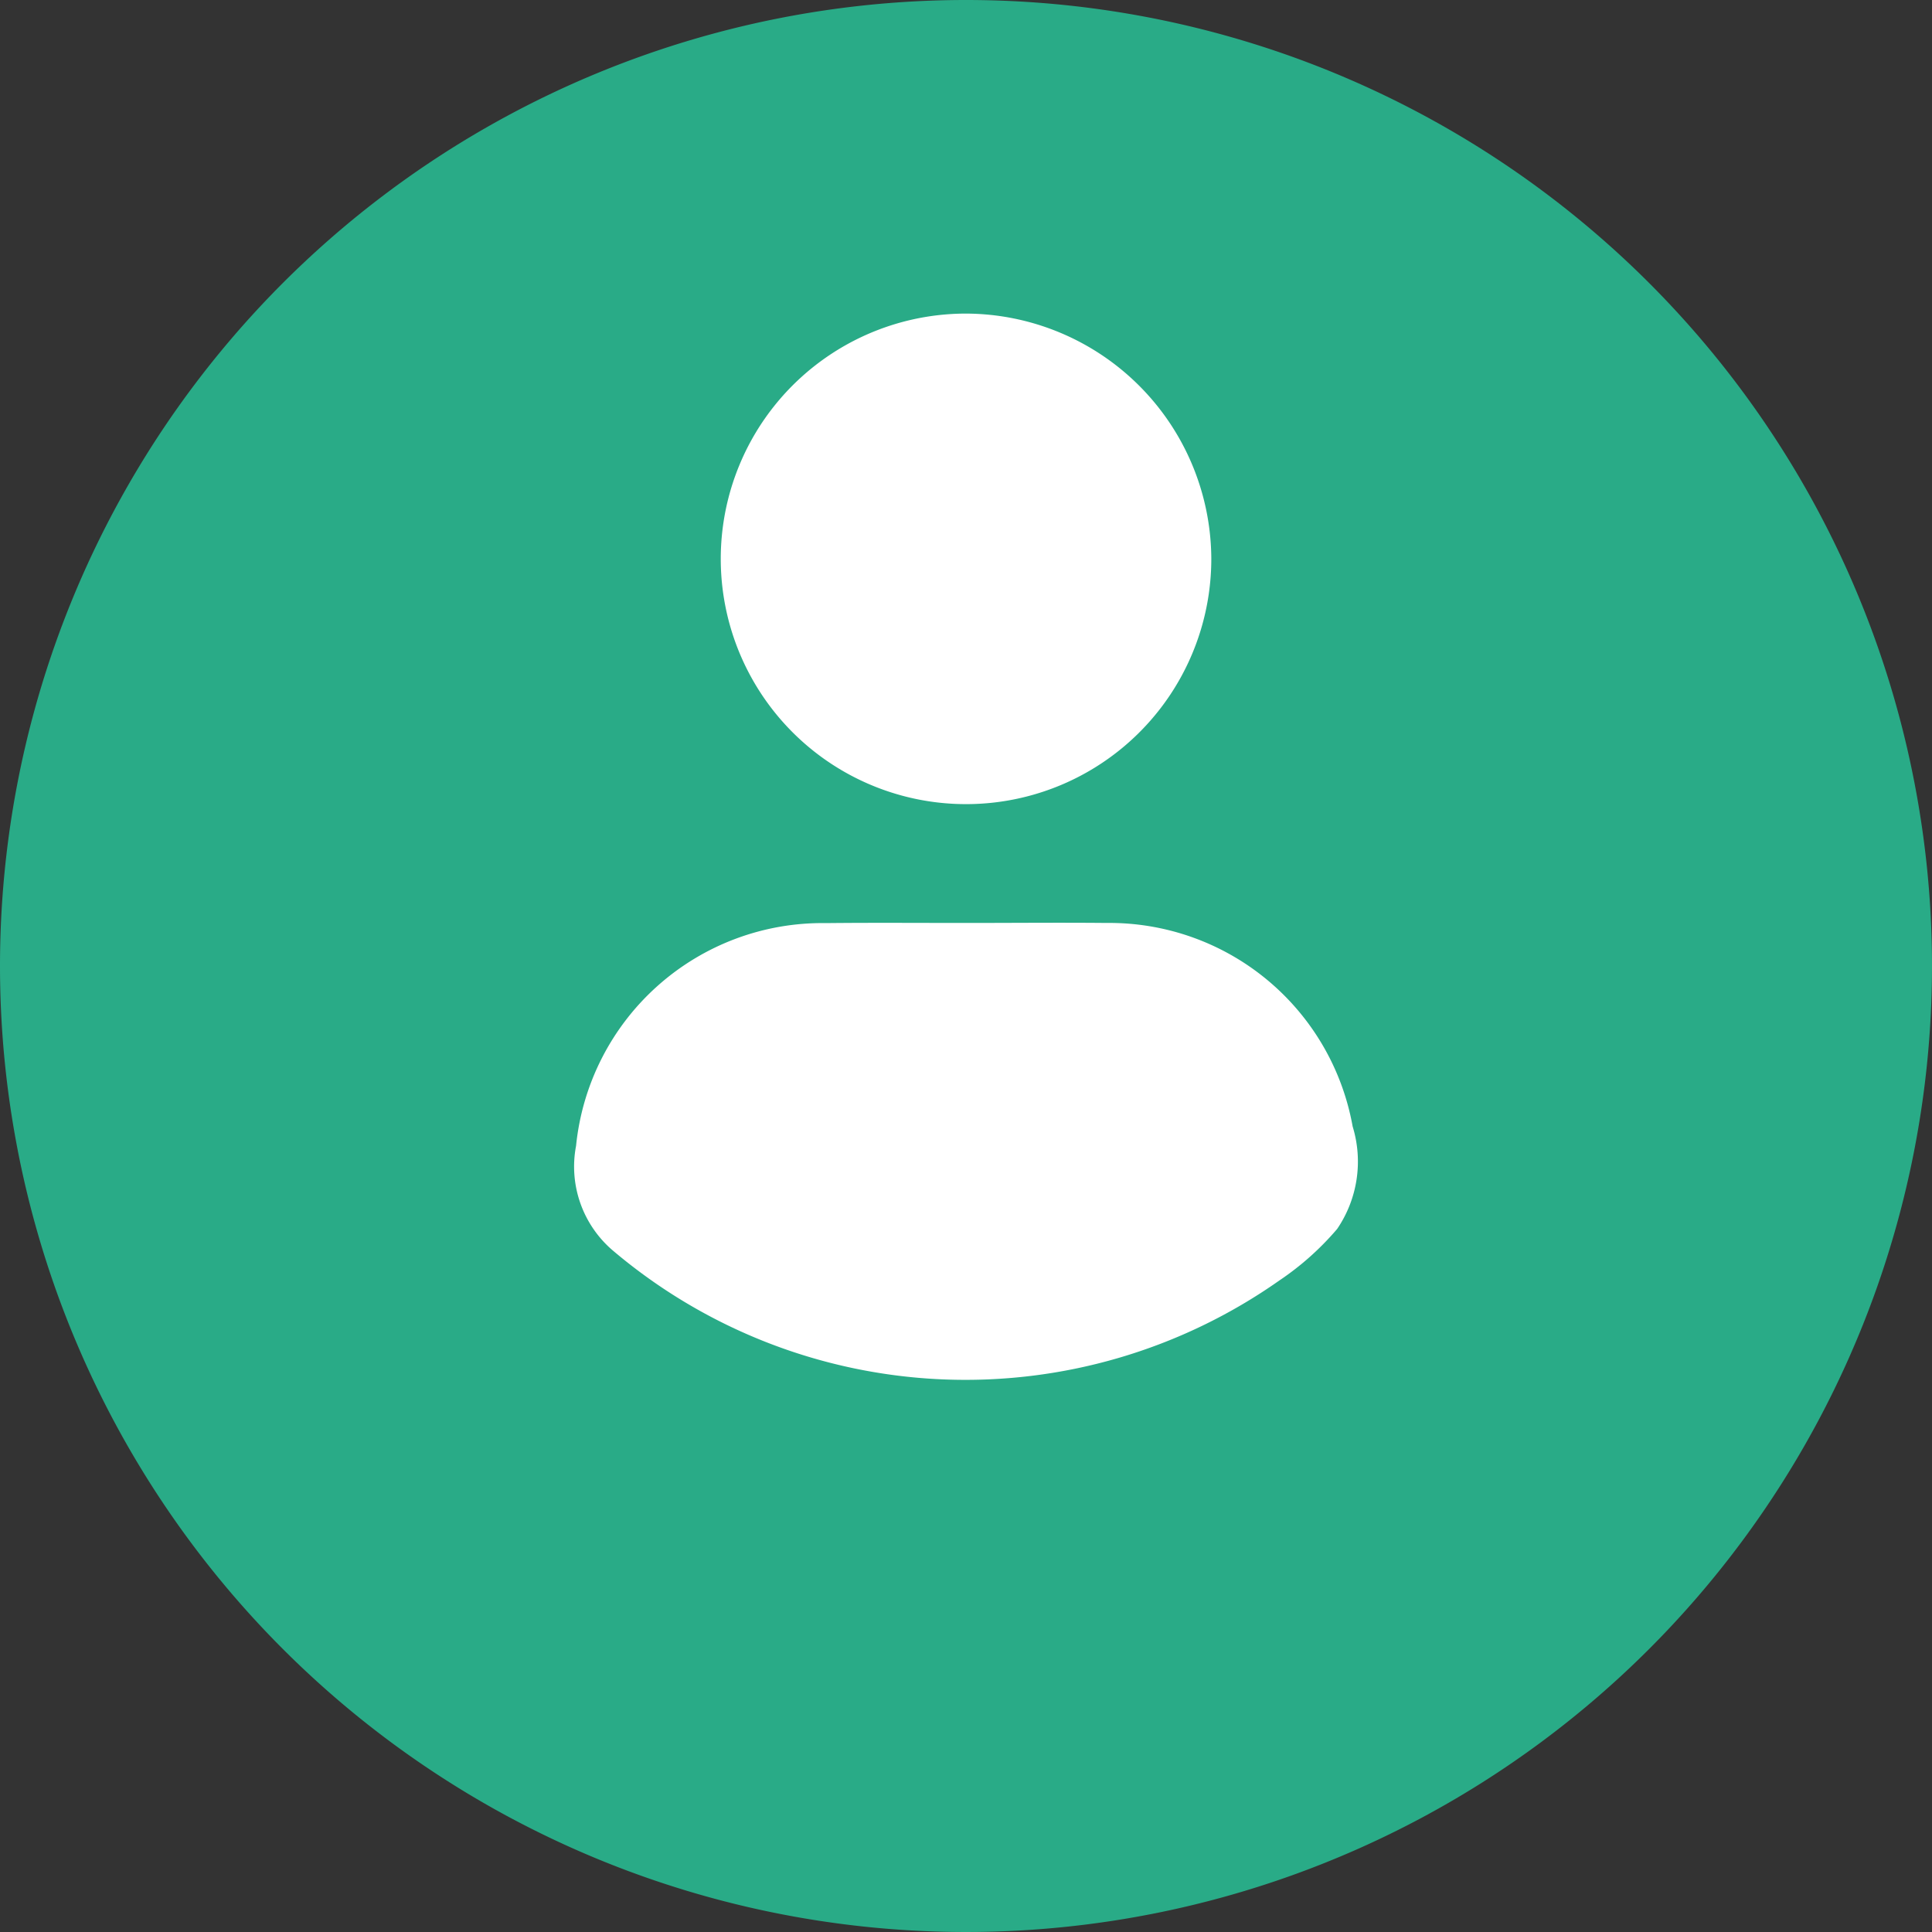 <svg xmlns="http://www.w3.org/2000/svg" width="64" height="64" viewBox="0 0 64 64"><rect x="0" y="0" width="64" height="64" fill="#333333" stroke="none"/><g transform="translate(-20 -161.008)"><path d="M32,0A32,32,0,1,1,0,32,32,32,0,0,1,32,0Z" transform="translate(20 161.008)" fill="#29ab87"/><g transform="translate(39.042 171.401)"><path d="M477.869,630.5c1.55,0,3.1-.015,4.65,0a8.187,8.187,0,0,1,8.149,6.741,3.966,3.966,0,0,1-.512,3.394,9.391,9.391,0,0,1-1.918,1.71,18.066,18.066,0,0,1-22.084-1,3.654,3.654,0,0,1-1.211-3.462,8.2,8.2,0,0,1,8.275-7.378C474.769,630.489,476.319,630.5,477.869,630.5Z" transform="translate(-464.902 -610.319)" fill="#fff"/><path d="M531.453,428.635a8.125,8.125,0,1,1-8.129-8.1A8.158,8.158,0,0,1,531.453,428.635Z" transform="translate(-510.369 -420.54)" fill="#fff"/></g></g></svg>